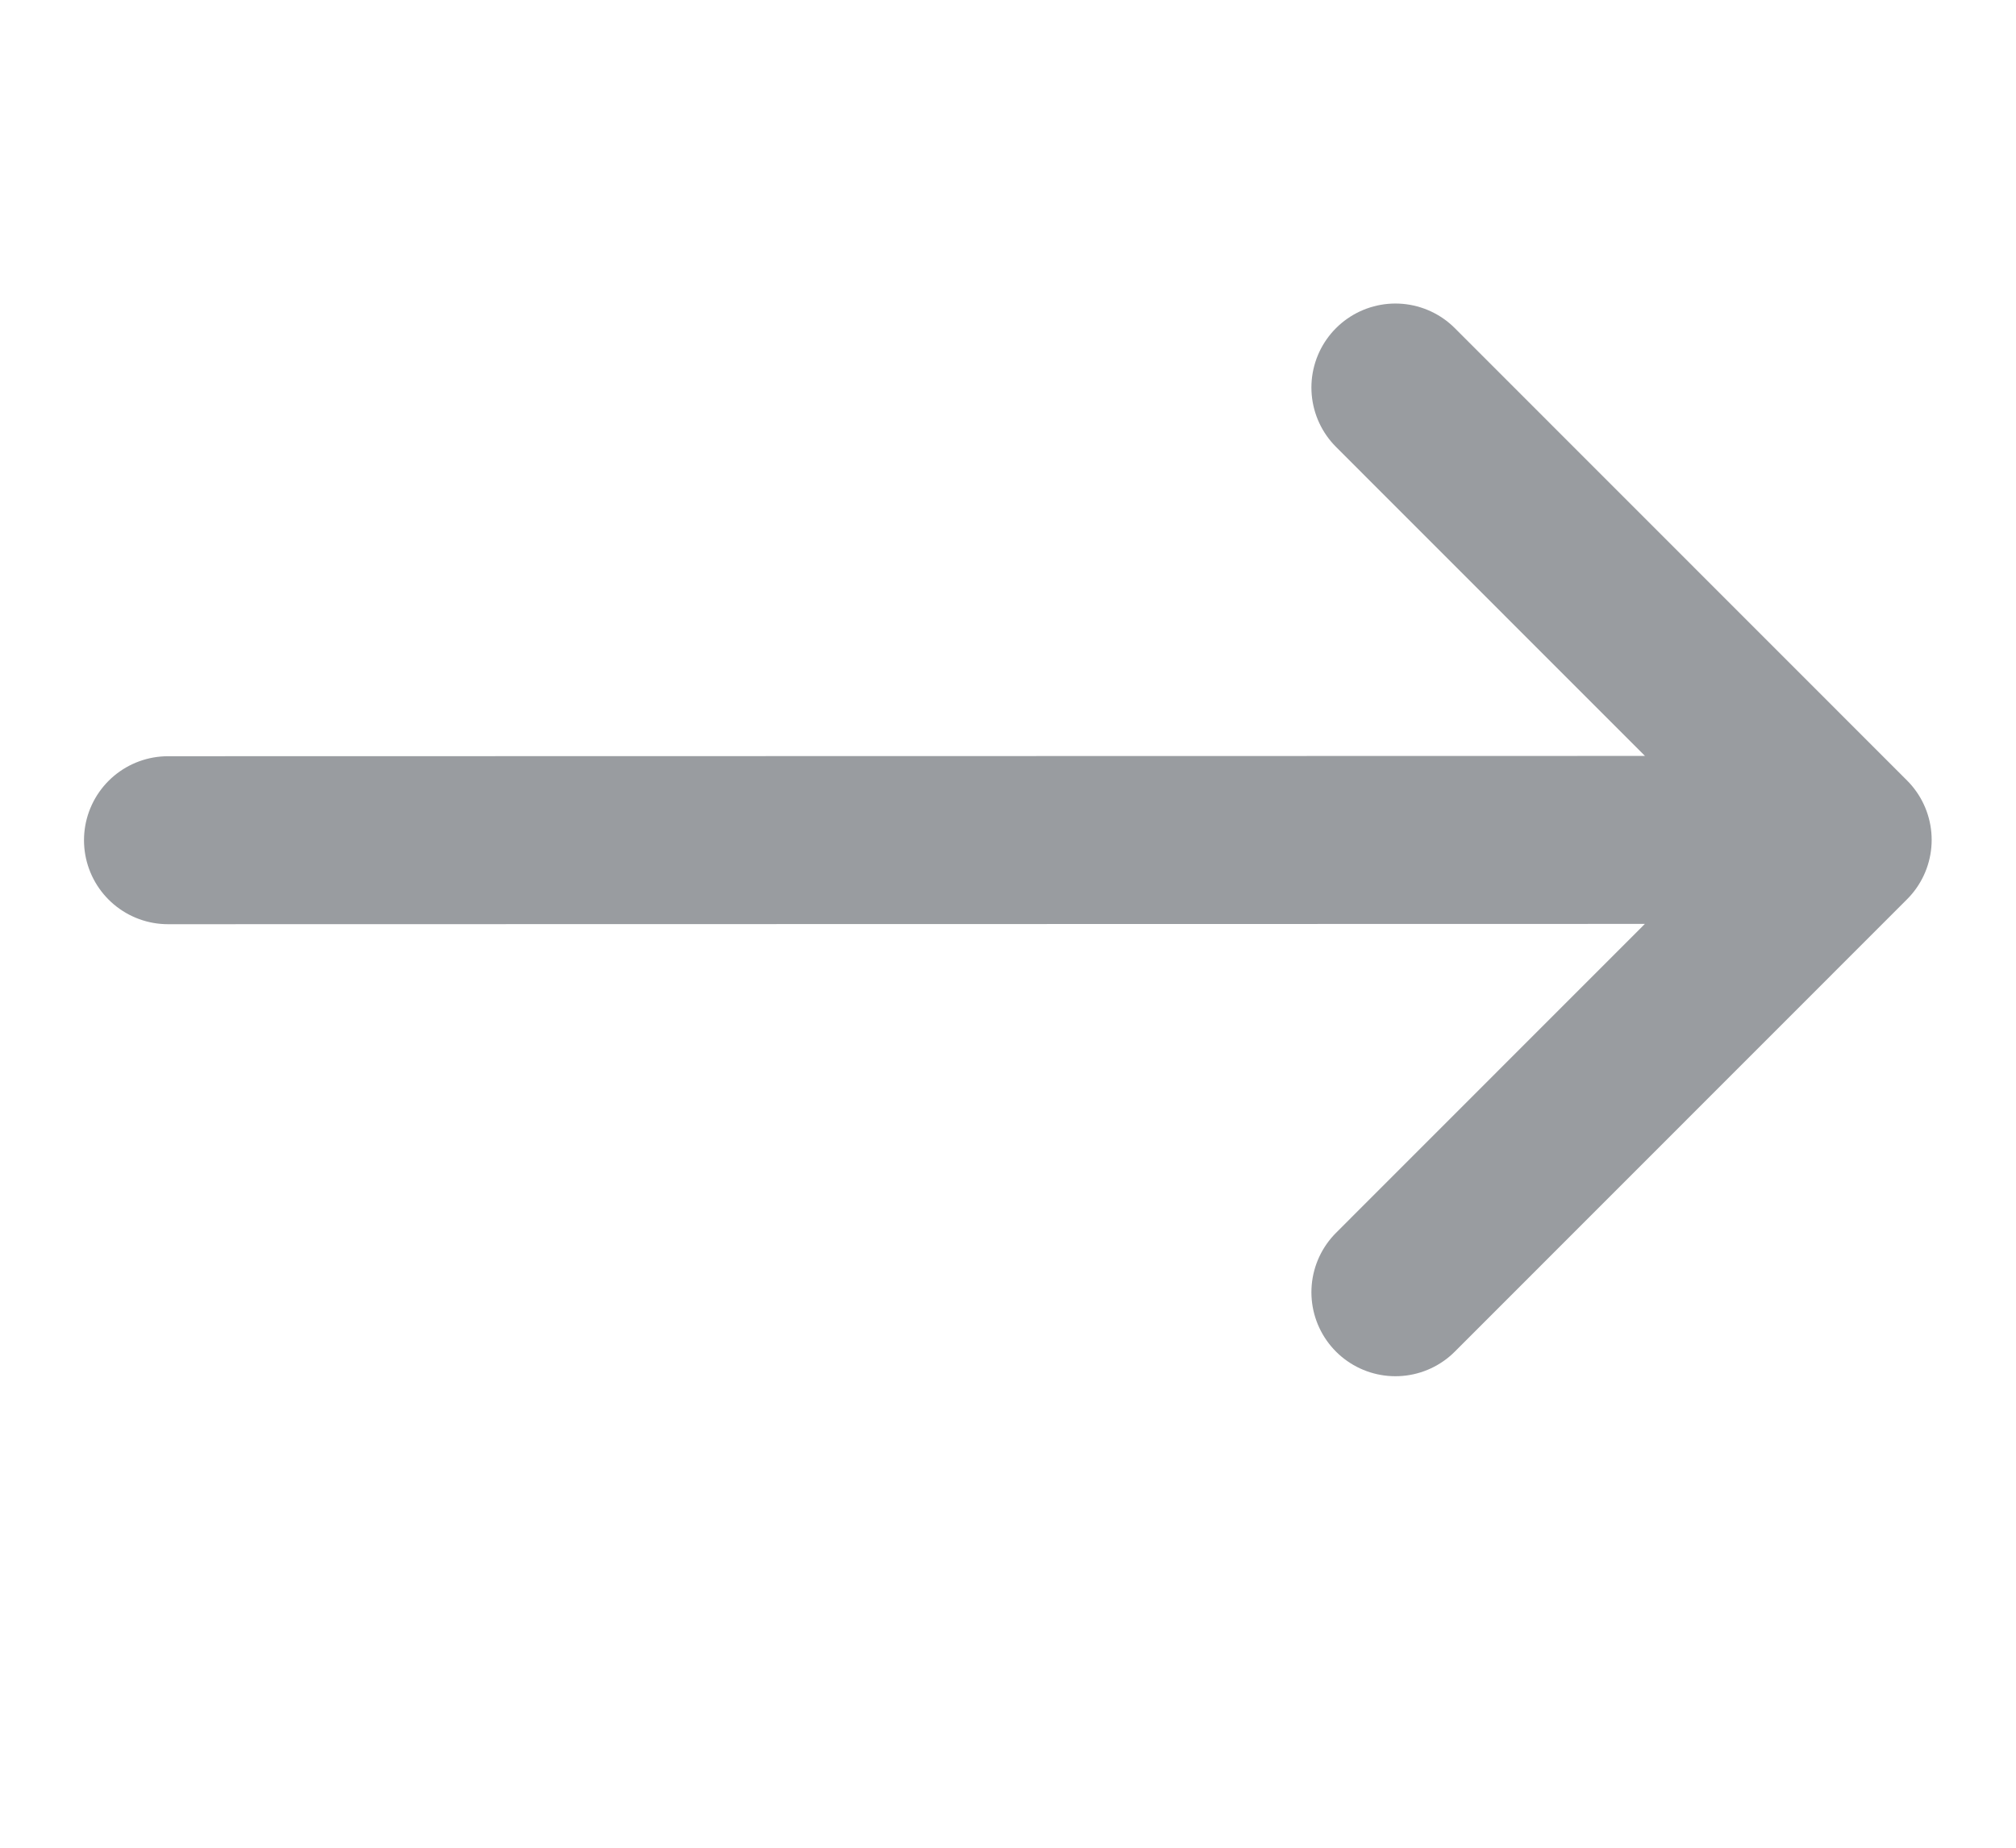 <svg width="12" height="11" viewBox="0 0 12 11" fill="none" xmlns="http://www.w3.org/2000/svg">
<path d="M1 5.002L10.998 5M10.998 5L8.306 2.307M10.998 5L8.306 7.693" stroke="#999CA0" stroke-linecap="round" stroke-linejoin="round"/>
</svg>
